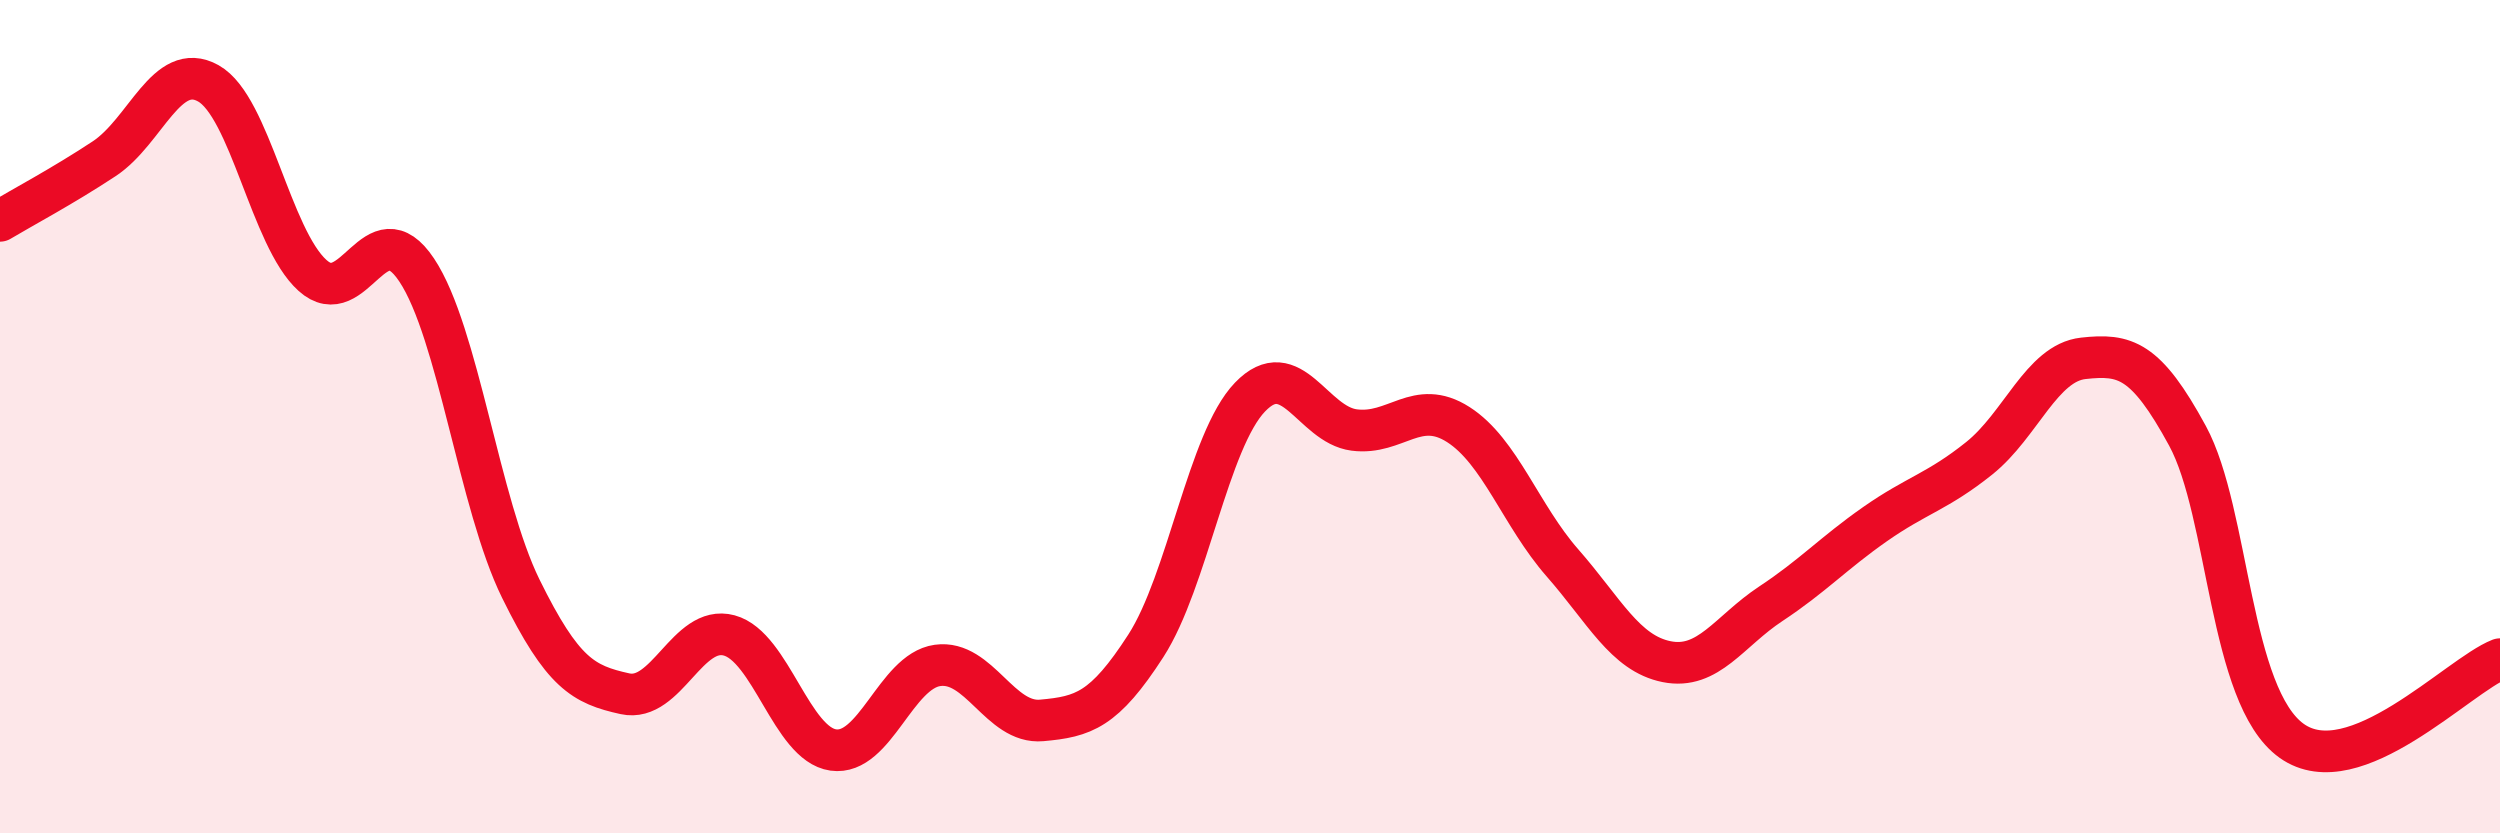 
    <svg width="60" height="20" viewBox="0 0 60 20" xmlns="http://www.w3.org/2000/svg">
      <path
        d="M 0,5.3 C 0.5,5 1.5,4.47 2.5,3.81 C 3.5,3.15 4,1.44 5,2 C 6,2.56 6.5,5.71 7.5,6.61 C 8.5,7.51 9,4.98 10,6.48 C 11,7.98 11.5,12.1 12.5,14.13 C 13.5,16.16 14,16.43 15,16.65 C 16,16.87 16.5,14.98 17.5,15.25 C 18.5,15.52 19,17.86 20,18 C 21,18.14 21.5,16.11 22.5,15.97 C 23.5,15.83 24,17.38 25,17.29 C 26,17.2 26.5,17.05 27.5,15.5 C 28.5,13.95 29,10.57 30,9.53 C 31,8.49 31.5,10.19 32.5,10.32 C 33.5,10.45 34,9.55 35,10.19 C 36,10.83 36.5,12.37 37.5,13.51 C 38.5,14.65 39,15.68 40,15.88 C 41,16.08 41.5,15.15 42.5,14.49 C 43.5,13.83 44,13.28 45,12.58 C 46,11.88 46.5,11.8 47.5,11 C 48.5,10.2 49,8.71 50,8.6 C 51,8.49 51.5,8.62 52.5,10.46 C 53.5,12.3 53.5,16.71 55,17.78 C 56.5,18.85 59,16.21 60,15.82L60 20L0 20Z"
        fill="#EB0A25"
        opacity="0.1"
        stroke-linecap="round"
        stroke-linejoin="round"
      />
      <path
        d="M 0,5.3 C 0.5,5 1.5,4.47 2.5,3.81 C 3.5,3.15 4,1.44 5,2 C 6,2.56 6.5,5.71 7.5,6.61 C 8.5,7.51 9,4.98 10,6.48 C 11,7.98 11.5,12.1 12.5,14.13 C 13.5,16.16 14,16.43 15,16.65 C 16,16.87 16.5,14.98 17.5,15.25 C 18.5,15.52 19,17.86 20,18 C 21,18.14 21.5,16.11 22.5,15.97 C 23.5,15.83 24,17.38 25,17.29 C 26,17.2 26.5,17.05 27.5,15.5 C 28.5,13.95 29,10.57 30,9.53 C 31,8.49 31.5,10.19 32.5,10.32 C 33.5,10.45 34,9.55 35,10.19 C 36,10.83 36.5,12.37 37.5,13.51 C 38.5,14.65 39,15.68 40,15.88 C 41,16.08 41.5,15.15 42.5,14.49 C 43.5,13.83 44,13.28 45,12.58 C 46,11.88 46.5,11.8 47.5,11 C 48.5,10.2 49,8.71 50,8.6 C 51,8.49 51.5,8.62 52.5,10.46 C 53.5,12.3 53.5,16.71 55,17.78 C 56.5,18.85 59,16.21 60,15.82"
        stroke="#EB0A25"
        stroke-width="1"
        fill="none"
        stroke-linecap="round"
        stroke-linejoin="round"
      />
    </svg>
  